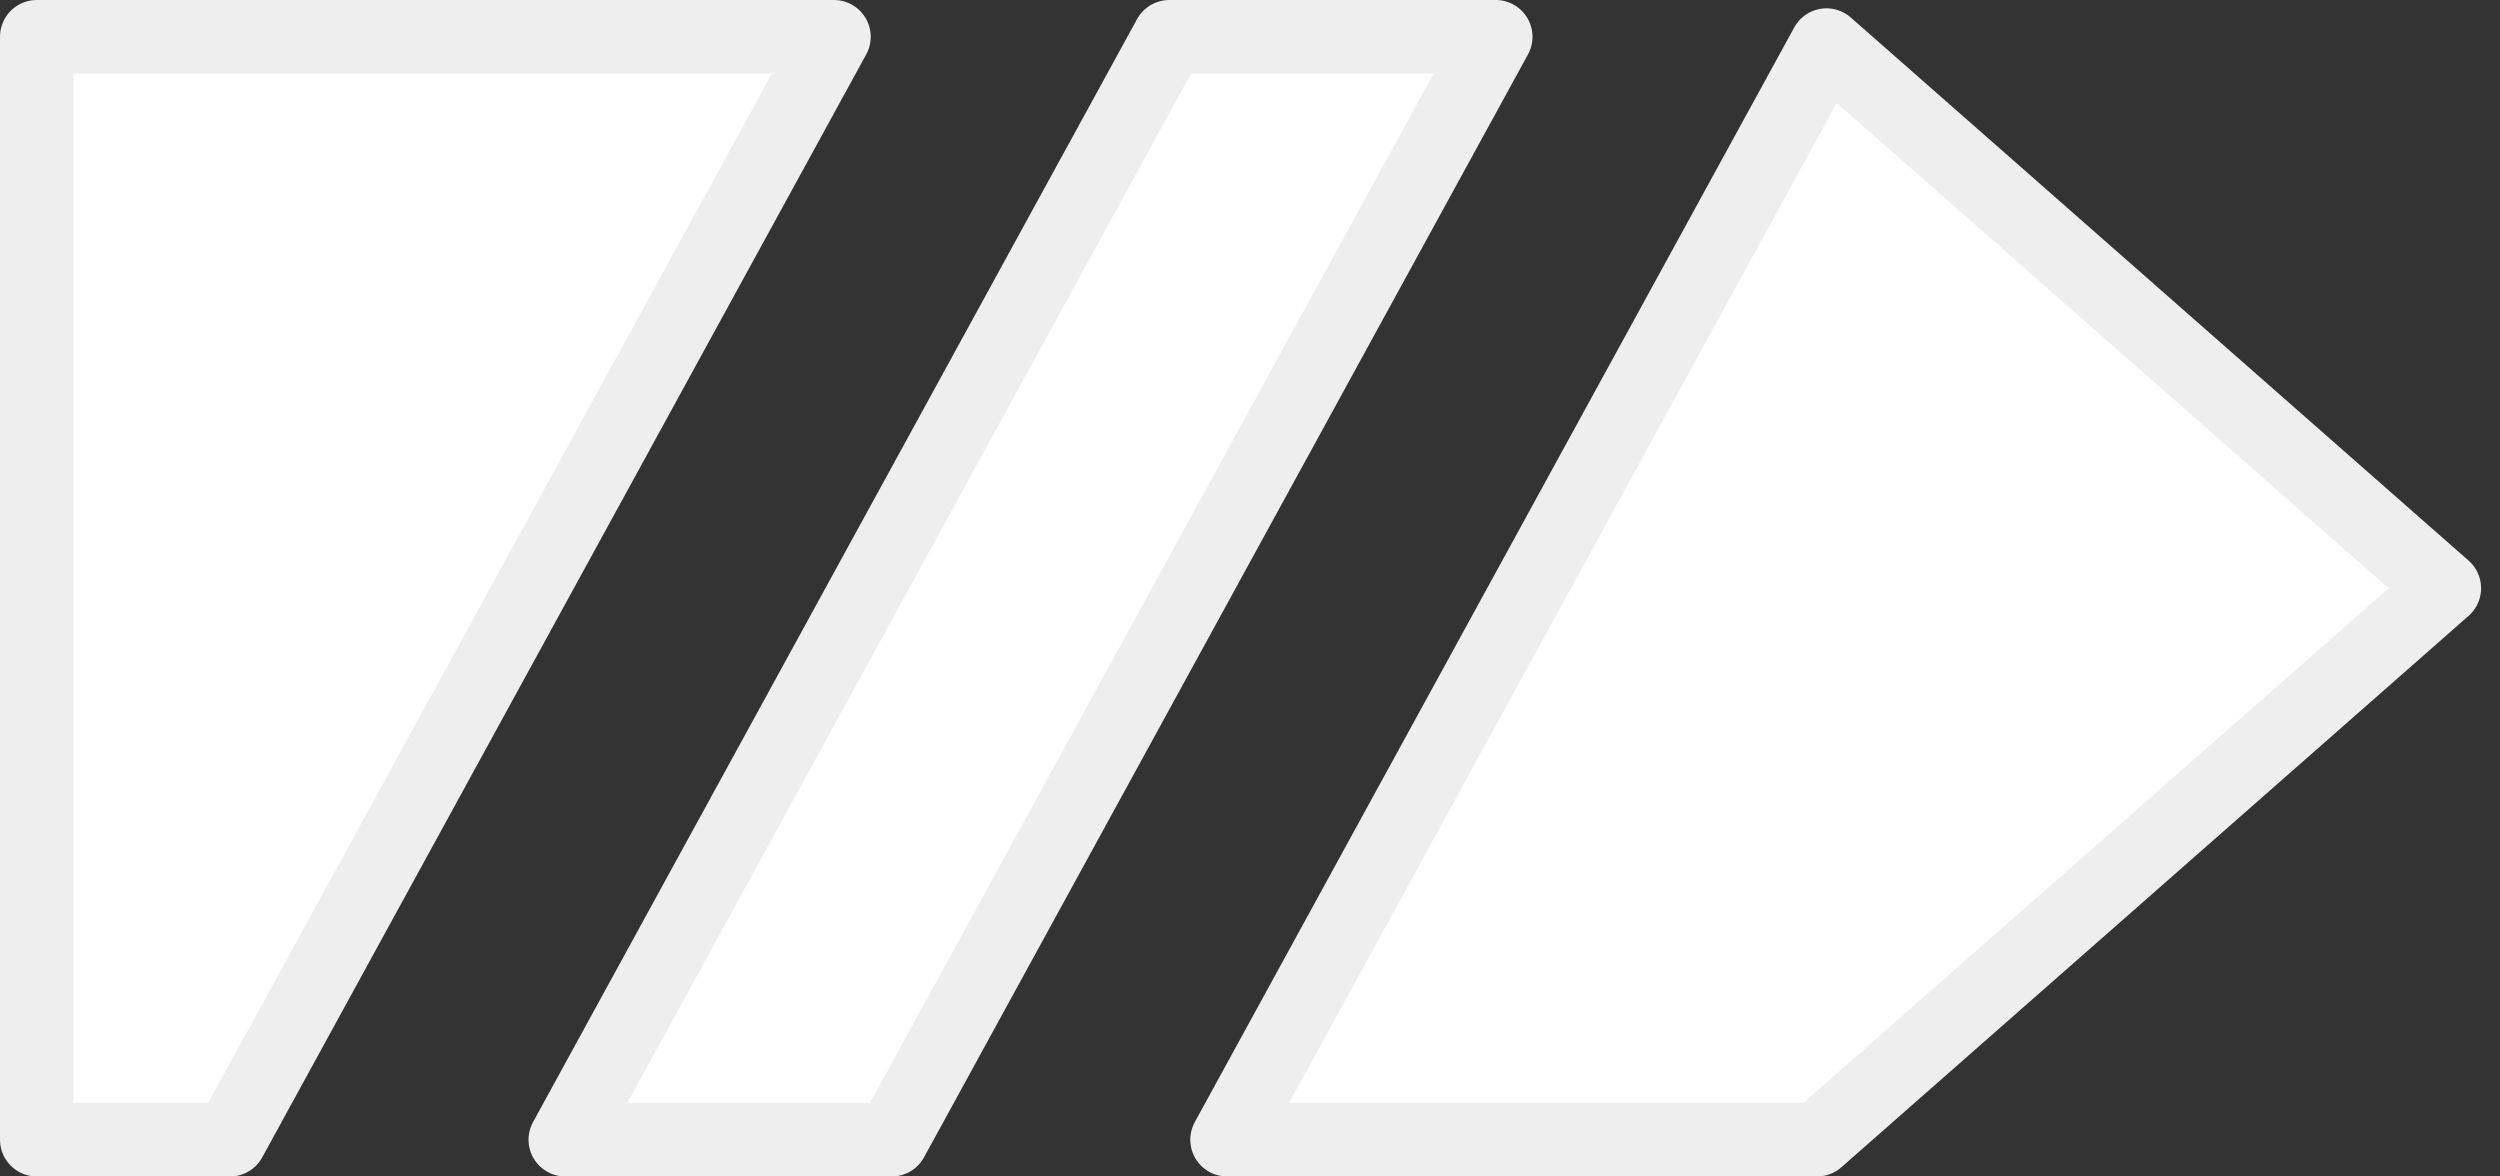 <svg width="170" height="80" viewBox="0 0 170 80" fill="none" xmlns="http://www.w3.org/2000/svg">
<rect x="0" y="0" width="170" height="80" fill="#333333" stroke="none"/>
<path d="M123.557 77.5H83.44L124.201 3.066L166.214 40L123.557 77.5ZM38.44 77.5L79.512 2.5H101.71L60.638 77.5H38.44ZM2.5 77.5V2.5H56.709L15.638 77.5H2.5Z" fill="white" stroke="#EEEEEE" stroke-width="5" stroke-linejoin="round"/>
</svg>
